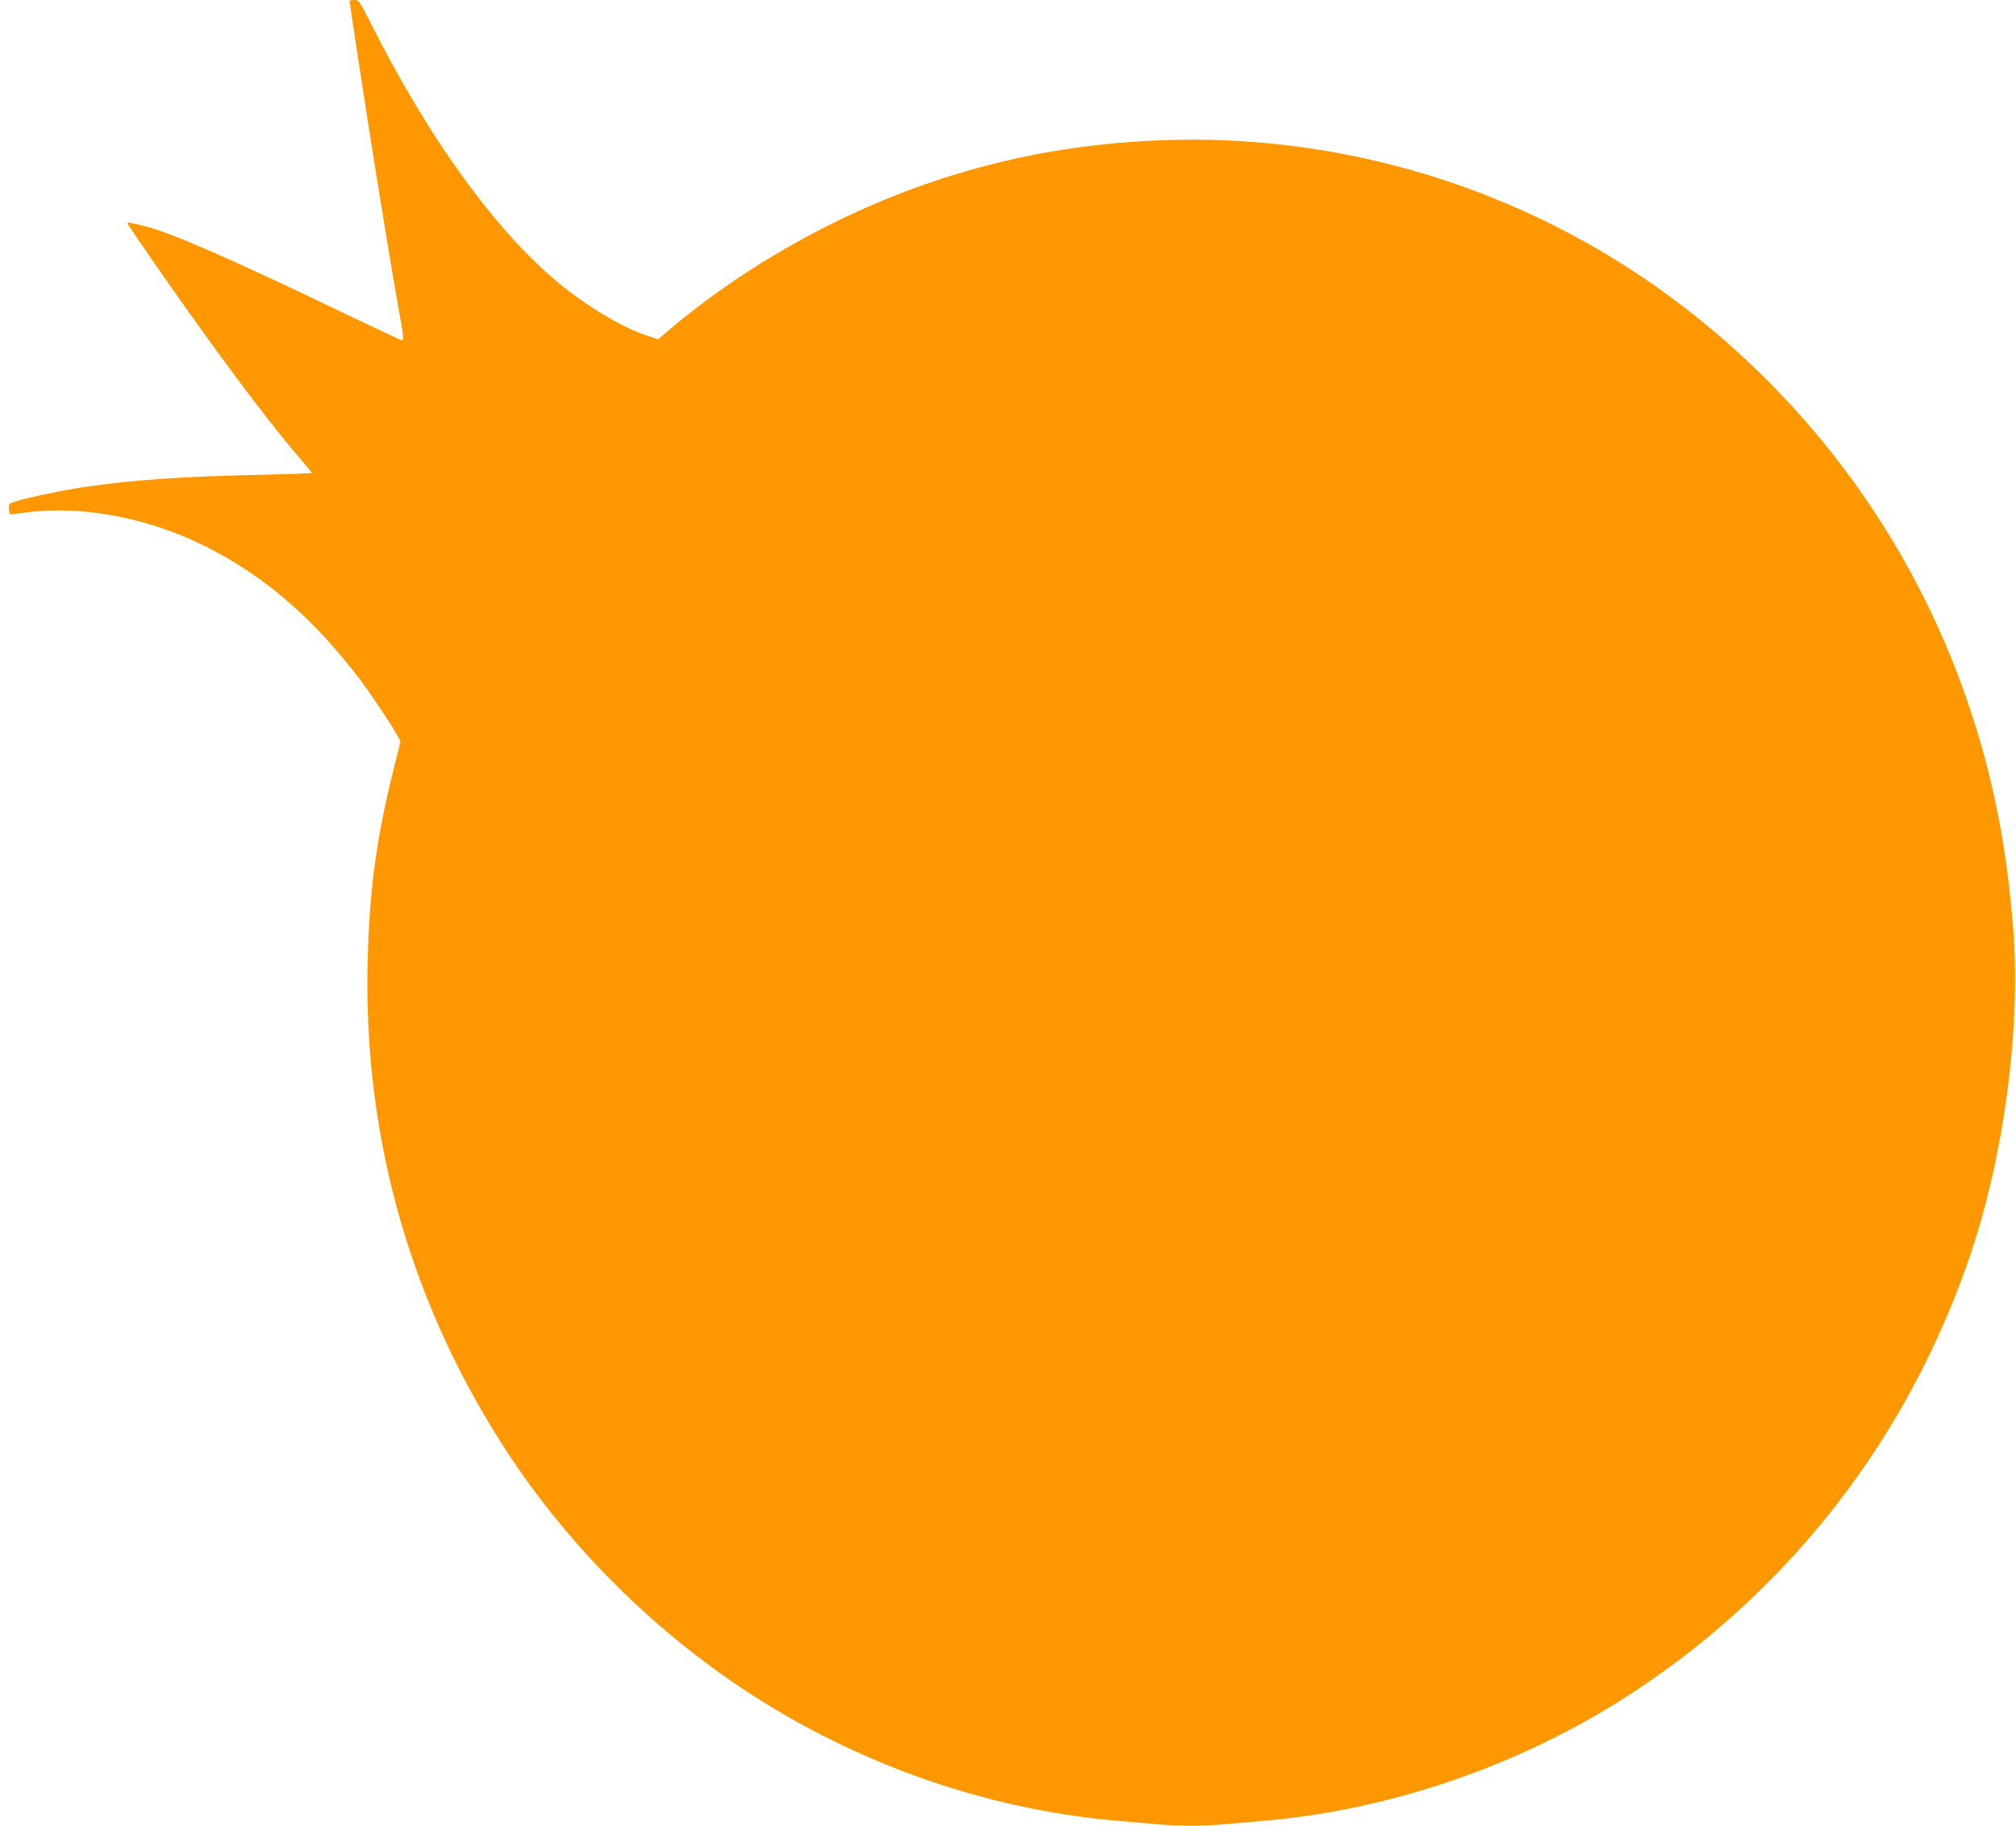 <?xml version="1.0" standalone="no"?>
<!DOCTYPE svg PUBLIC "-//W3C//DTD SVG 20010904//EN"
 "http://www.w3.org/TR/2001/REC-SVG-20010904/DTD/svg10.dtd">
<svg version="1.0" xmlns="http://www.w3.org/2000/svg"
 width="1280pt" height="1159pt" viewBox="0 0 1280 1159"
 preserveAspectRatio="xMidYMid meet">
<g transform="translate(0,1159) scale(0.1,-0.1)"
fill="#ff9800" stroke="none">
<path d="M2220 11582 c0 -10 60 -408 116 -767 65 -416 160 -993 194 -1181 32
-172 35 -204 21 -204 -5 0 -146 66 -313 146 -750 361 -1148 536 -1314 577
-103 26 -114 28 -114 19 0 -10 308 -454 495 -712 238 -330 458 -617 592 -771
45 -53 83 -99 83 -101 0 -3 -145 -8 -322 -12 -494 -10 -819 -33 -1118 -77
-137 -20 -358 -66 -440 -92 -42 -12 -45 -16 -43 -46 0 -18 3 -34 5 -35 1 -2
46 3 98 10 354 48 773 -30 1138 -211 376 -187 693 -459 990 -852 65 -85 204
-294 236 -354 l19 -35 -46 -185 c-109 -441 -153 -770 -163 -1224 -26 -1125
282 -2191 904 -3130 439 -661 1051 -1239 1737 -1637 659 -383 1394 -616 2135
-678 74 -6 179 -15 233 -20 125 -13 309 -13 434 0 54 5 159 14 233 20 833 69
1680 365 2385 834 991 659 1723 1612 2112 2751 218 639 325 1453 275 2085 -43
532 -130 967 -286 1425 -351 1032 -1007 1928 -1890 2580 -935 690 -2087 1043
-3251 994 -724 -30 -1386 -196 -2031 -508 -390 -190 -750 -422 -1061 -683
l-85 -72 -72 24 c-151 51 -354 170 -529 309 -408 324 -852 933 -1226 1680 -68
134 -73 141 -101 141 -17 0 -30 -3 -30 -8z"/>
</g>
</svg>
